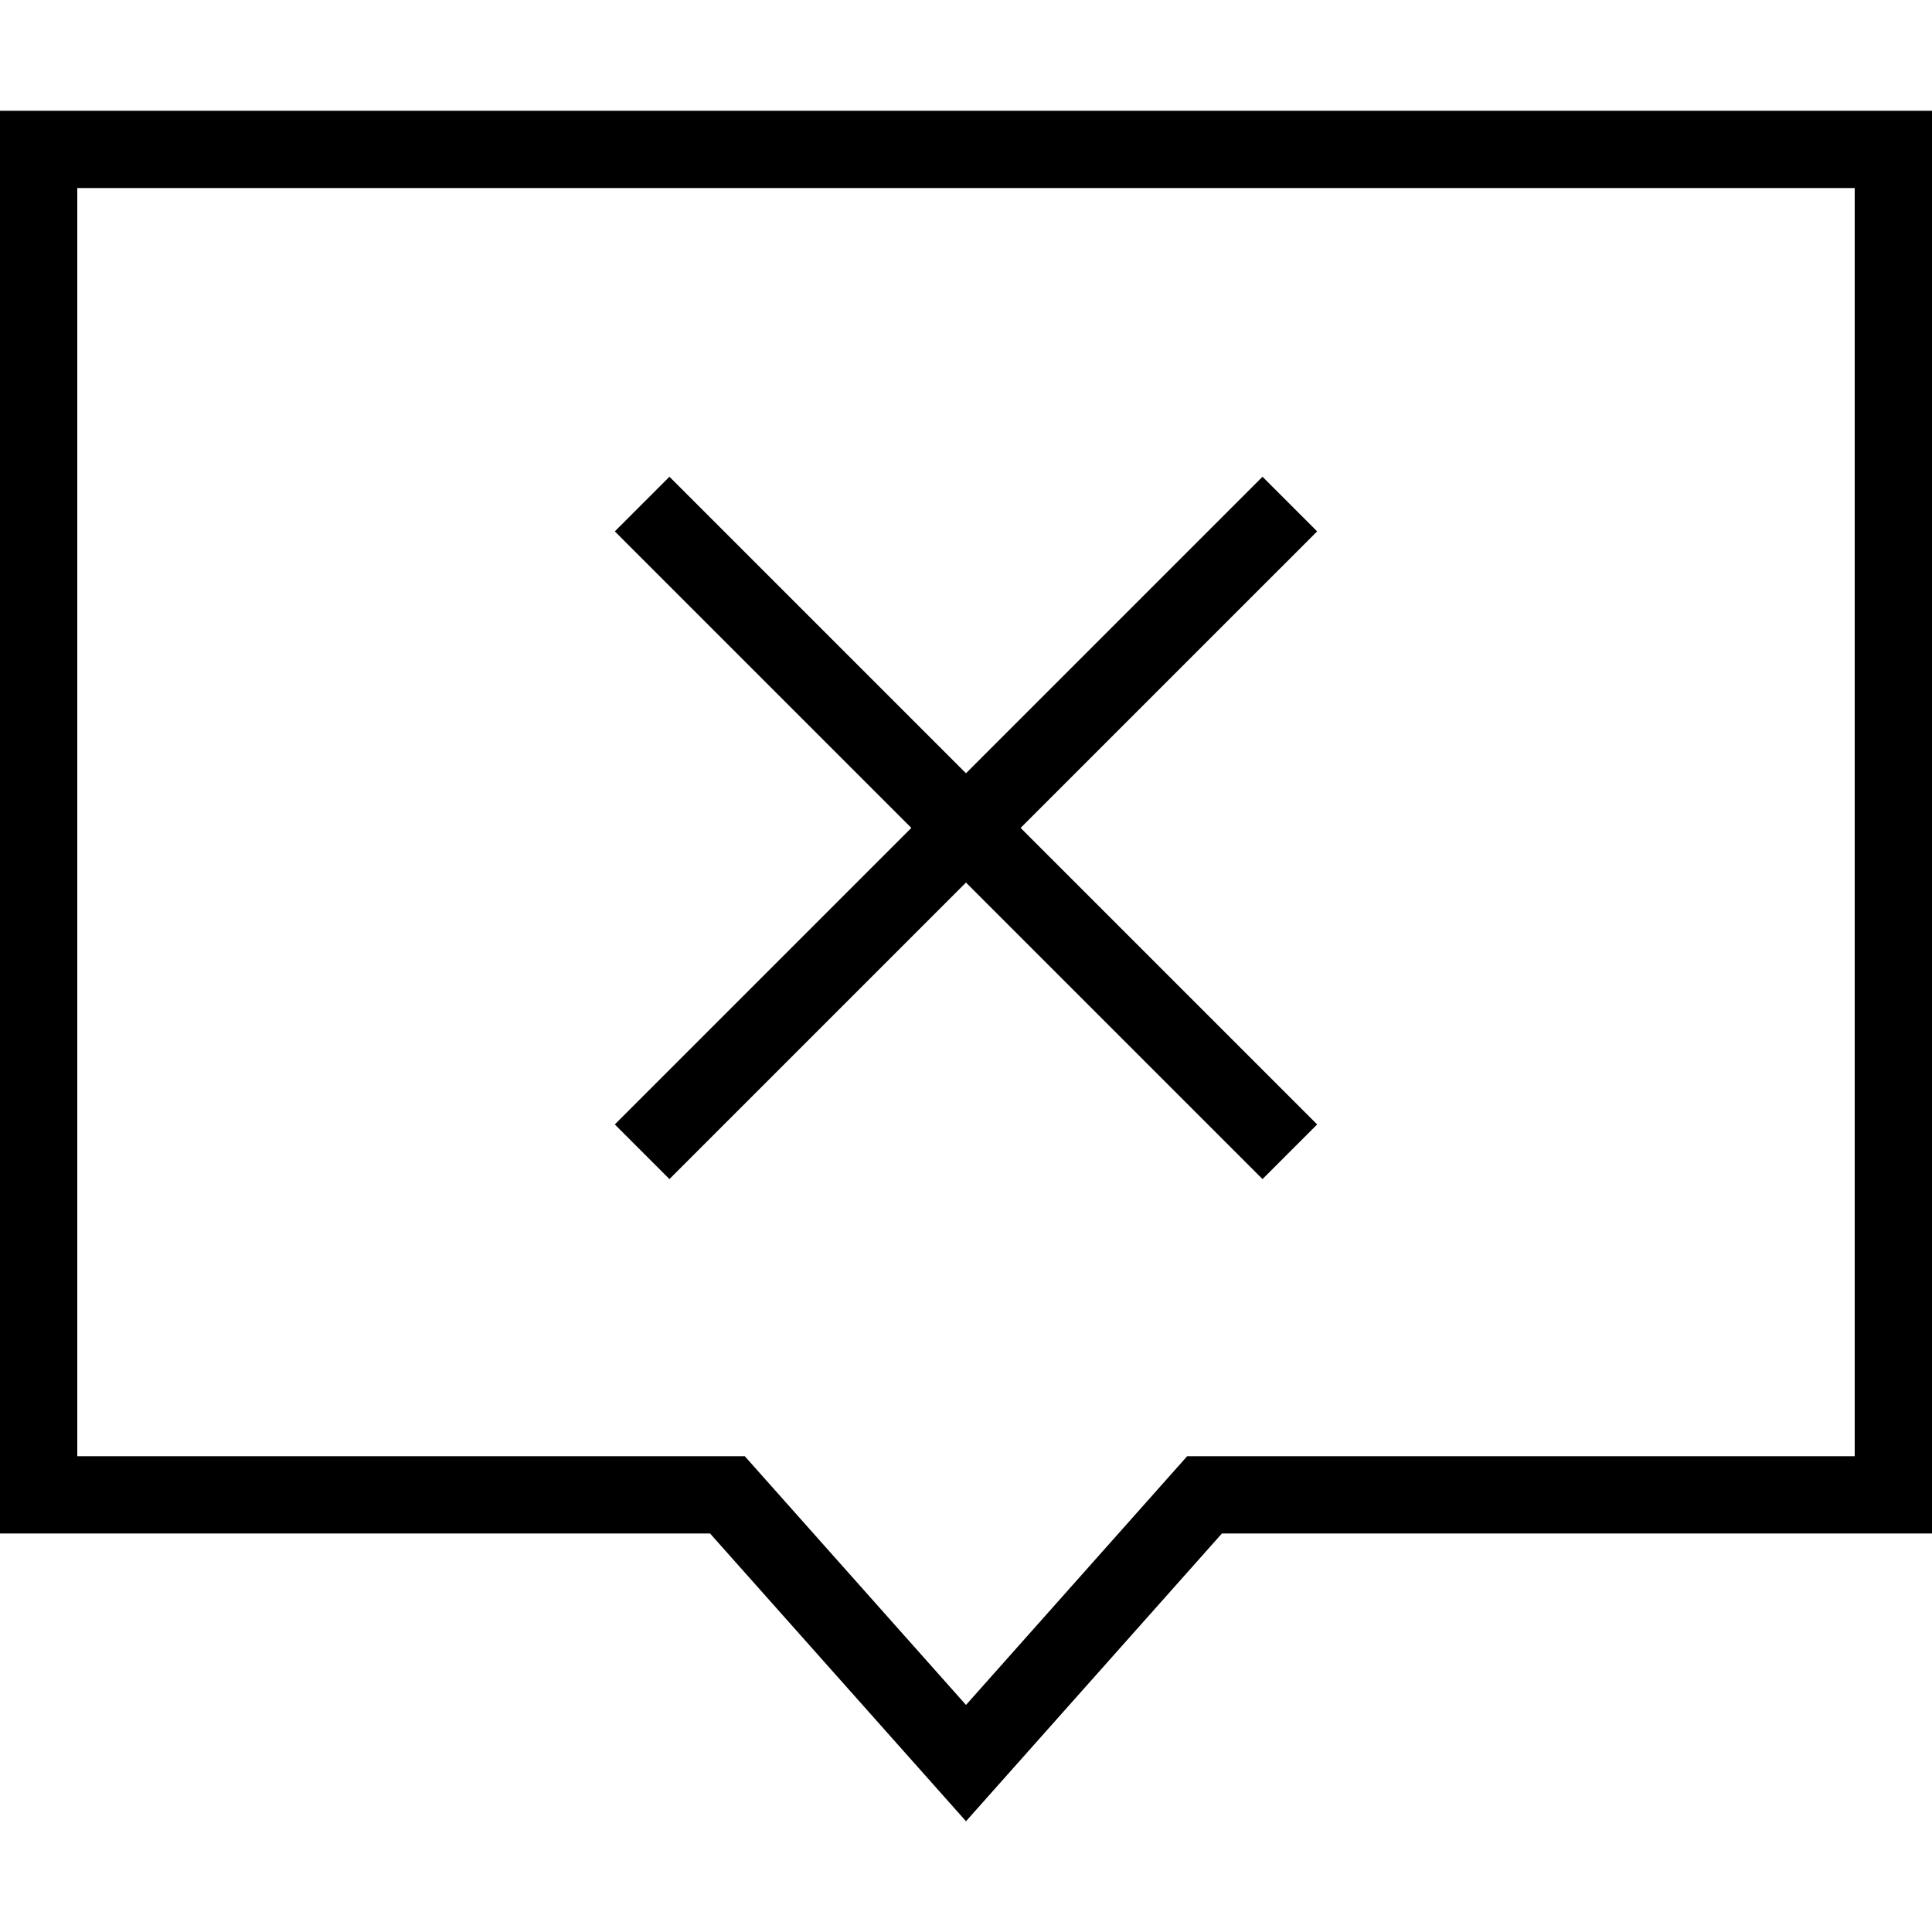 <?xml version="1.0" encoding="iso-8859-1"?>
<!-- Uploaded to: SVG Repo, www.svgrepo.com, Generator: SVG Repo Mixer Tools -->
<svg fill="#000000" height="800px" width="800px" version="1.1" id="Layer_1" xmlns="http://www.w3.org/2000/svg" xmlns:xlink="http://www.w3.org/1999/xlink" 
	 viewBox="0 0 492.308 492.308" xml:space="preserve">
<g>
	<g>
		<polygon points="335.635,135.406 321.712,121.483 246.149,197.043 170.587,121.483 156.663,135.406 232.226,210.966 
			156.663,286.526 170.587,300.45 246.149,224.889 321.712,300.45 335.635,286.526 260.072,210.966 		"/>
	</g>
</g>
<g>
	<g>
		<path d="M0,28.224v362.534h180.933l65.221,73.327l65.212-73.327h180.942V28.224H0z M472.615,371.065H302.519l-56.365,63.385
			l-56.375-63.385H19.692V47.916h452.923V371.065z"/>
	</g>
</g>
</svg>